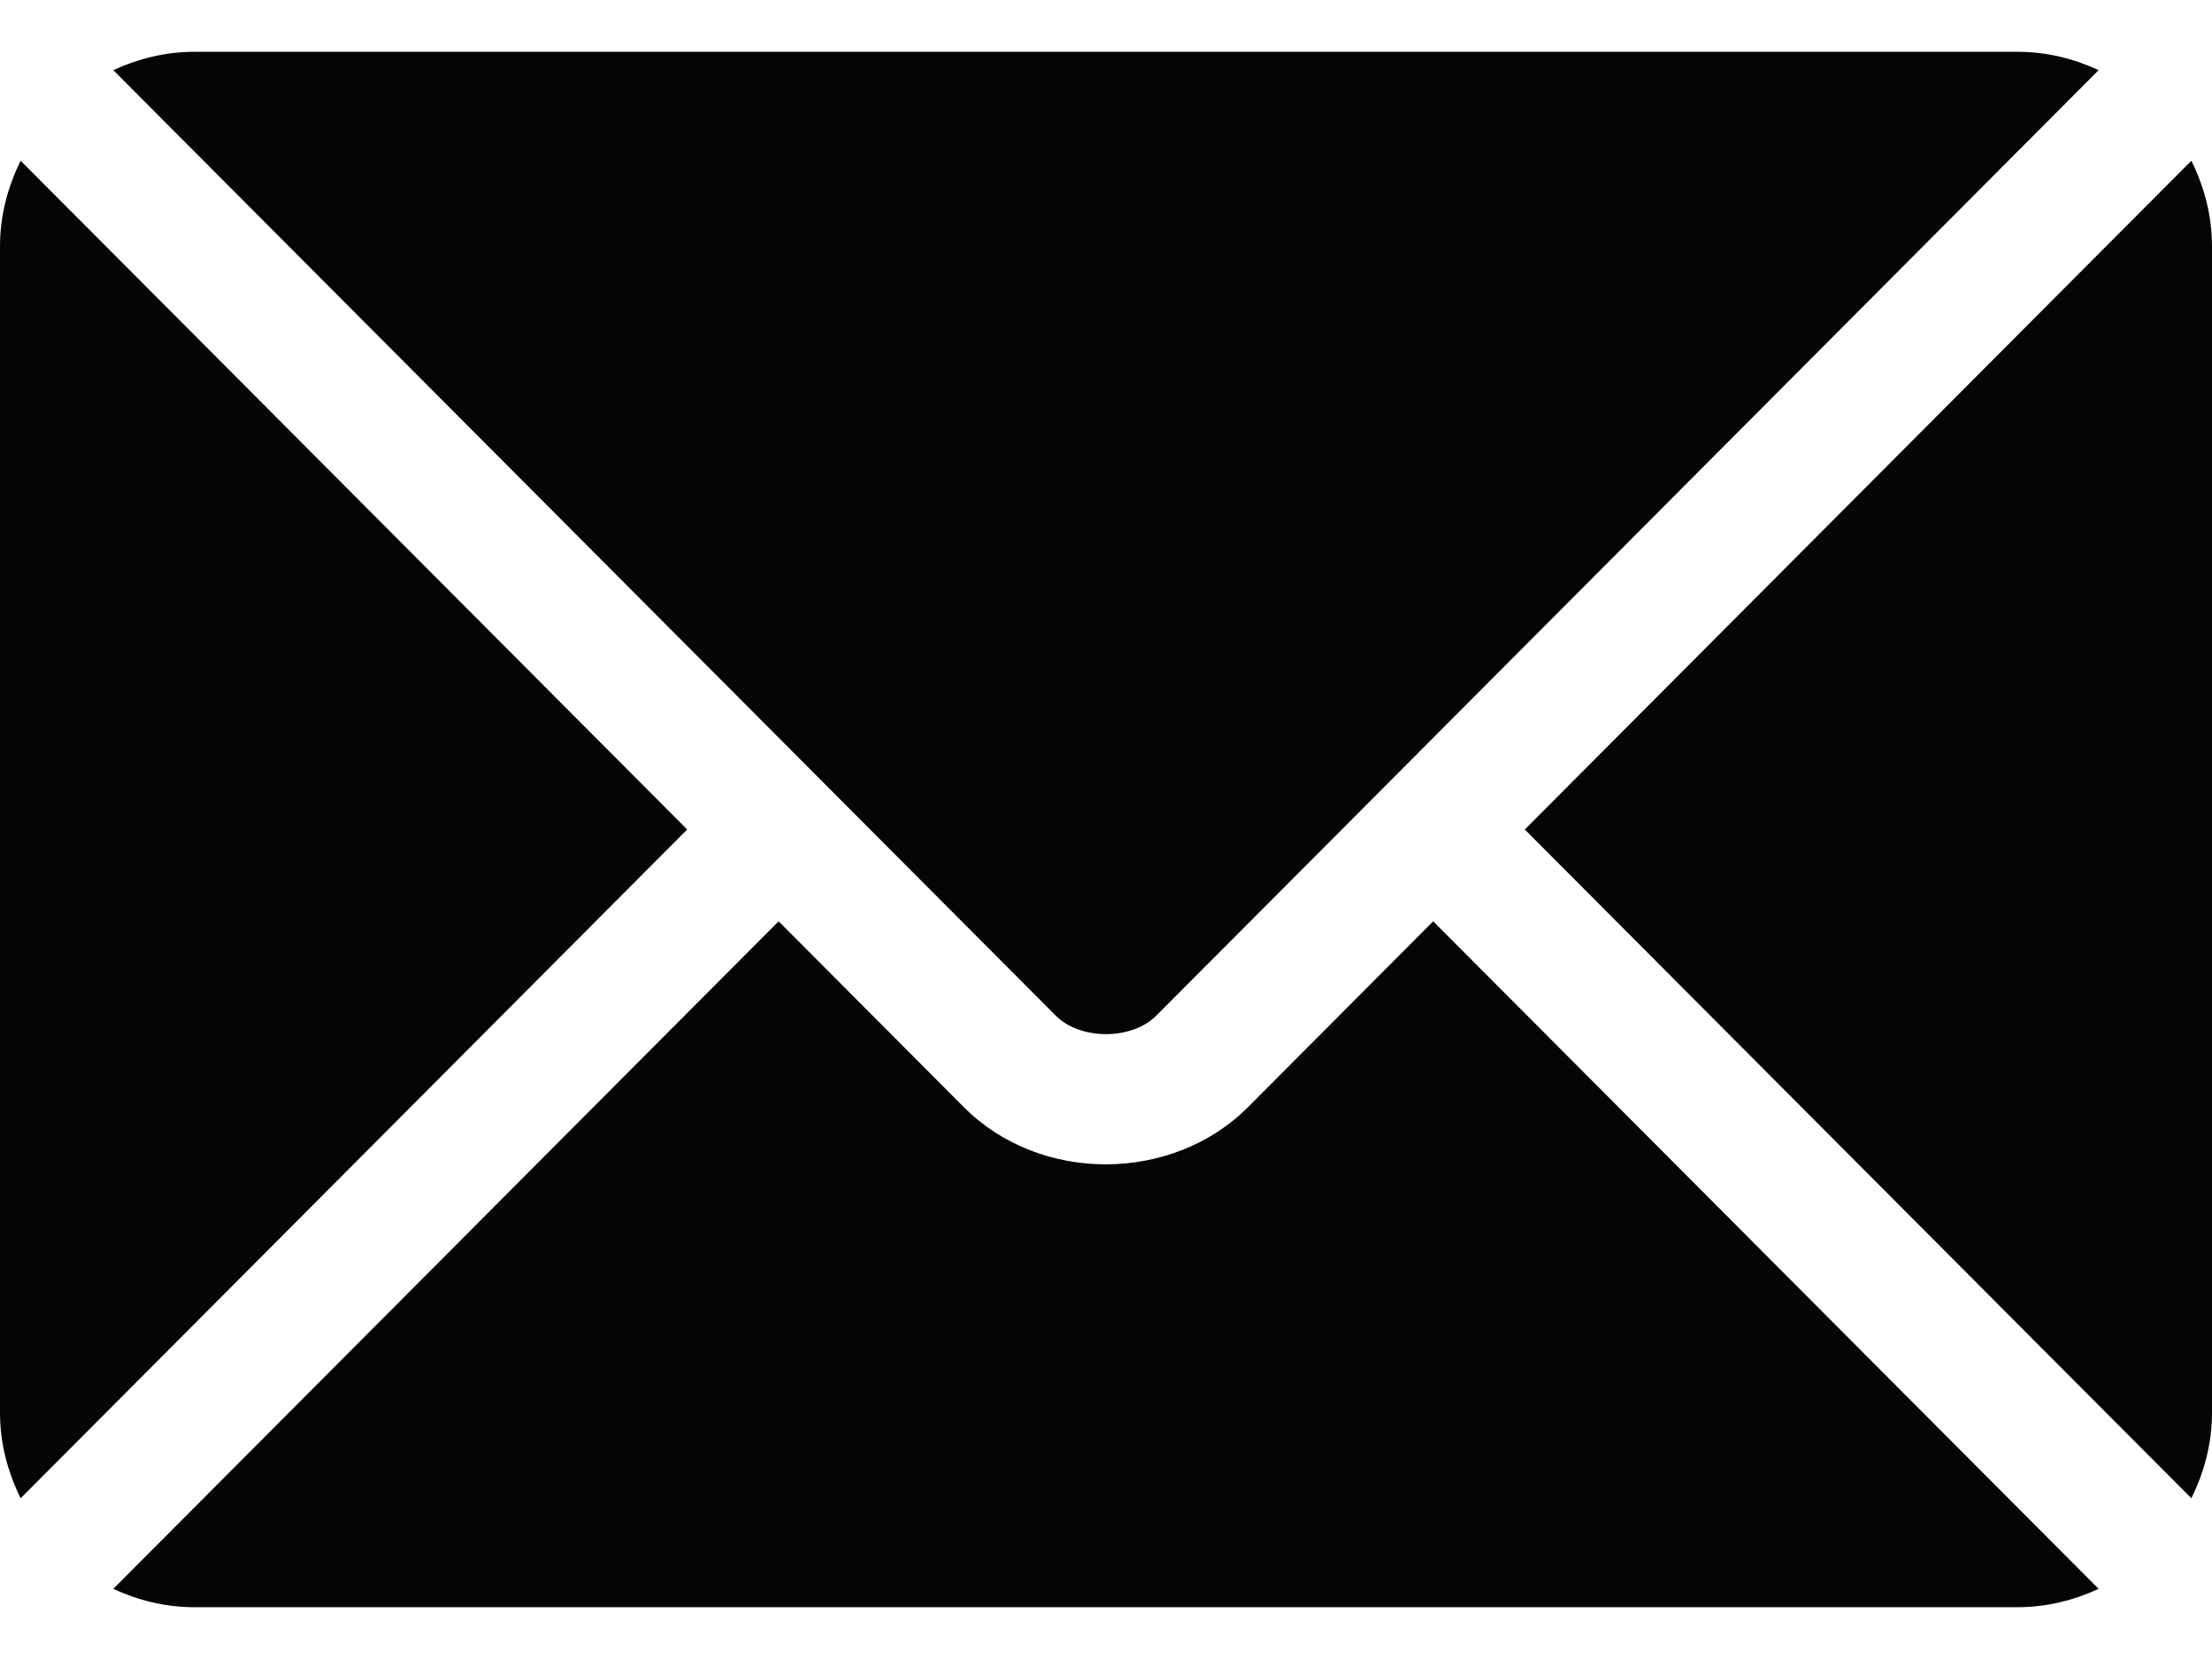 <svg width="24" height="18" viewBox="0 0 24 18" fill="none" xmlns="http://www.w3.org/2000/svg">
<path d="M15.55 9.996L13.54 12.013C12.725 12.831 11.291 12.848 10.458 12.013L8.448 9.996L1.229 17.239C1.497 17.363 1.794 17.438 2.109 17.438H21.89C22.205 17.438 22.501 17.363 22.77 17.239L15.55 9.996Z" fill="#050505"/>
<path d="M21.891 0.562H2.109C1.794 0.562 1.498 0.637 1.229 0.761L8.944 8.501C8.944 8.502 8.945 8.502 8.946 8.502C8.946 8.503 8.946 8.503 8.946 8.503L11.455 11.02C11.721 11.287 12.279 11.287 12.545 11.02L15.053 8.504C15.053 8.504 15.054 8.503 15.055 8.502C15.055 8.502 15.056 8.502 15.056 8.501L22.77 0.761C22.502 0.637 22.206 0.562 21.891 0.562ZM0.224 1.744C0.085 2.025 0 2.338 0 2.672V15.328C0 15.662 0.085 15.975 0.224 16.256L7.456 9L0.224 1.744ZM23.776 1.744L16.544 9L23.776 16.256C23.915 15.975 24 15.662 24 15.328V2.672C24 2.337 23.915 2.025 23.776 1.744Z" fill="#050505"/>
</svg>
